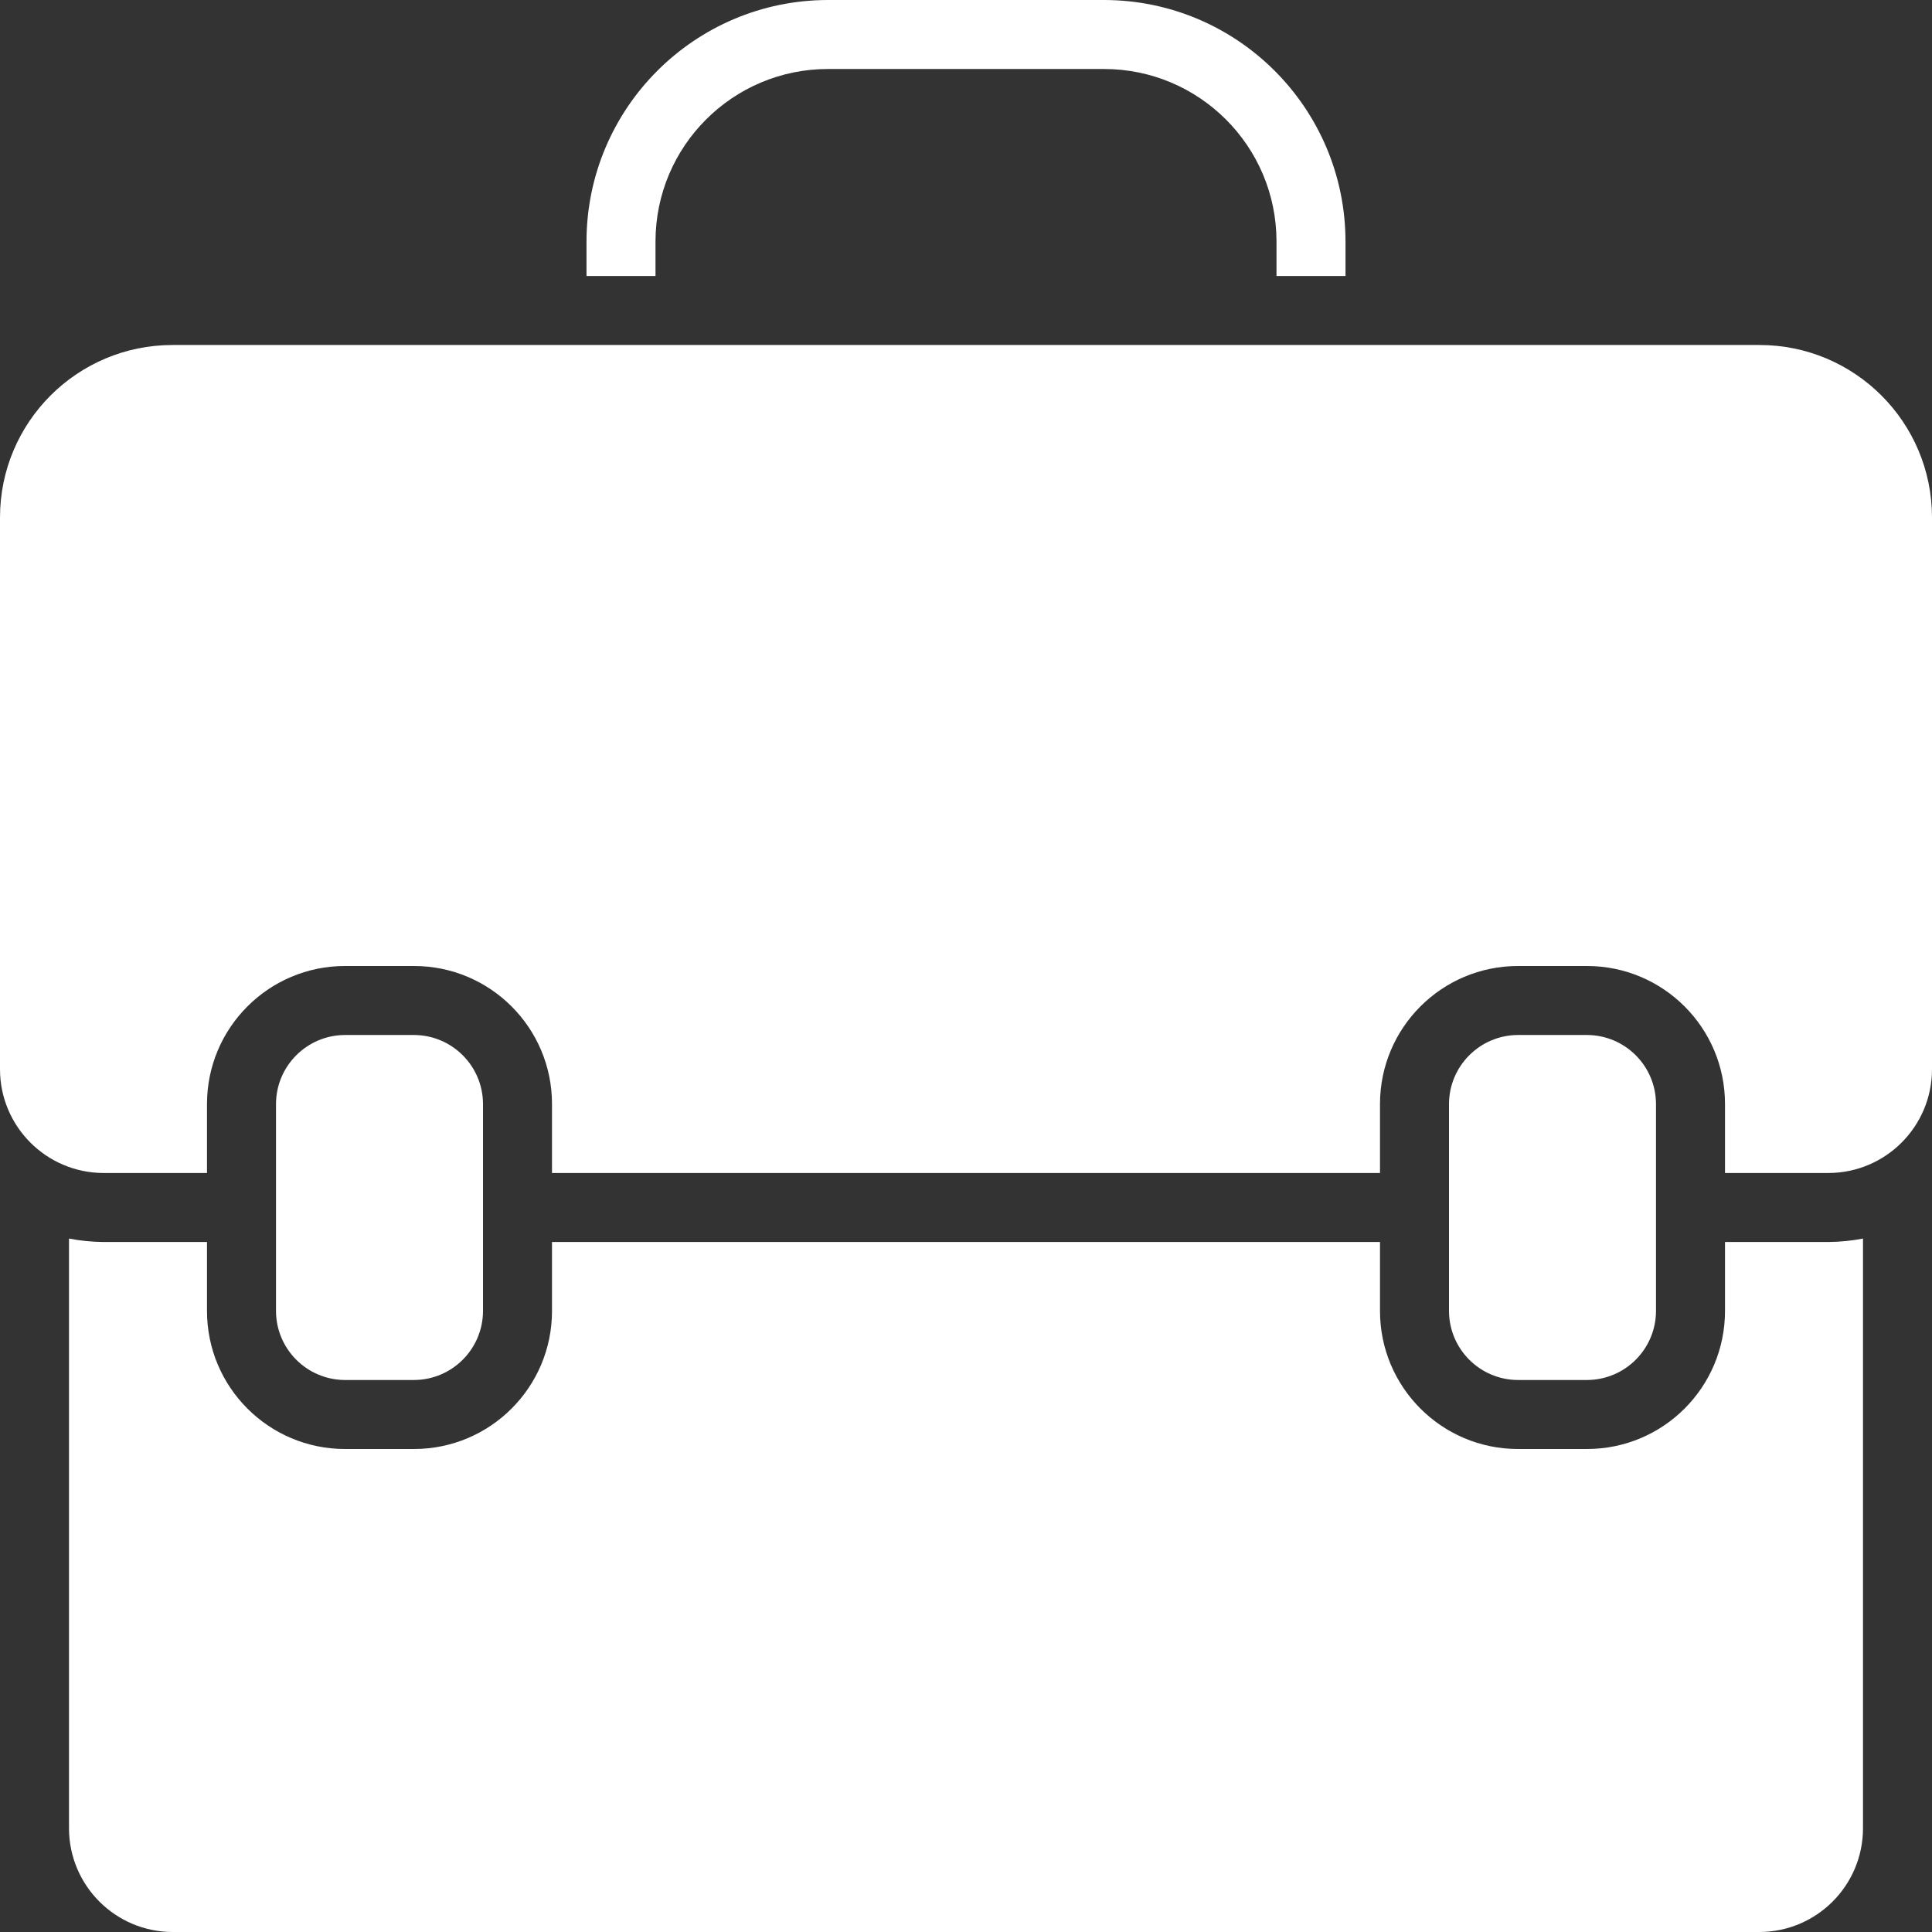 <svg width="245" height="245" viewBox="0 0 245 245" fill="none" xmlns="http://www.w3.org/2000/svg">
<rect x="0" y="0" width="245" height="245" fill="#333333" stroke="none"/>
<g clip-path="url(#clip0_1_368)">
<path d="M74.375 30.625C74.394 13.719 88.094 0.019 105 0H140C156.906 0.019 170.606 13.719 170.625 30.625V35H161.875V30.625C161.875 18.544 152.081 8.75 140 8.75H105C92.919 8.75 83.125 18.544 83.125 30.625V35H74.375V30.625ZM236.25 231.875C236.228 239.115 230.365 244.978 223.125 245H21.875C14.635 244.978 8.772 239.115 8.75 231.875V157.063C10.191 157.343 11.656 157.489 13.125 157.5H26.25V166.25C26.25 175.915 34.085 183.75 43.75 183.75H52.5C62.165 183.75 70 175.915 70 166.25V157.5H175V166.25C175 175.915 182.835 183.75 192.5 183.75H201.25C210.915 183.75 218.75 175.915 218.75 166.25V157.5H231.875C233.343 157.489 234.808 157.342 236.25 157.063V231.875ZM35 166.25V140C35.014 135.174 38.923 131.264 43.75 131.25H52.5C57.327 131.264 61.236 135.173 61.251 140V166.25C61.236 171.077 57.327 174.986 52.5 175H43.75C38.923 174.986 35.014 171.077 35 166.25ZM183.75 166.25V140C183.764 135.174 187.673 131.264 192.5 131.25H201.25C206.077 131.264 209.986 135.173 210 140V166.25C209.986 171.077 206.077 174.986 201.25 175H192.5C187.673 174.986 183.764 171.077 183.75 166.25ZM245 135.625C244.978 142.865 239.115 148.728 231.875 148.75H218.75V140C218.75 130.335 210.914 122.5 201.25 122.5H192.5C182.835 122.5 175 130.336 175 140V148.75H70V140C70 130.335 62.165 122.5 52.5 122.5H43.75C34.085 122.5 26.25 130.336 26.25 140V148.75H13.125C5.885 148.728 0.022 142.865 0 135.625V65.625C0 53.544 9.794 43.75 21.875 43.75H223.125C235.206 43.75 245 53.544 245 65.625V135.625H245Z" fill="white"/>
</g>
<defs>
<clipPath id="clip0_1_368">
<rect width="245" height="245" fill="white"/>
</clipPath>
</defs>
</svg>
